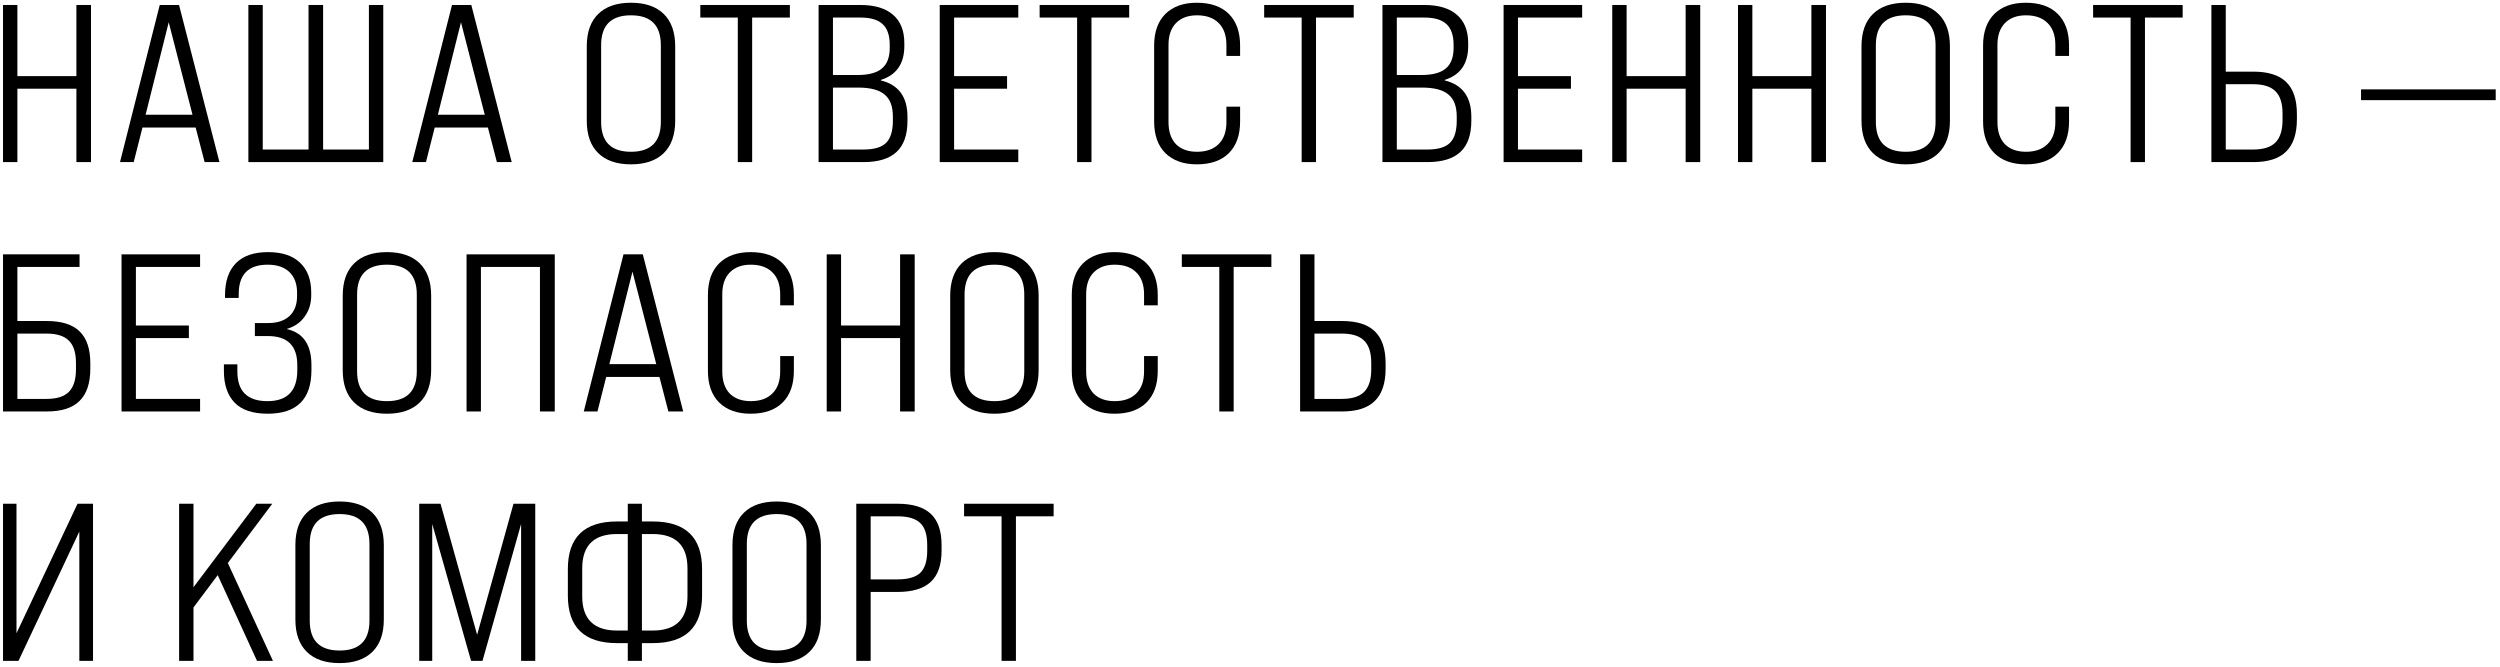 <svg width="401" height="107" viewBox="0 0 401 107" fill="none" xmlns="http://www.w3.org/2000/svg">
<path d="M162.954 106H160.65V82.816H154.638V80.8H169.002V82.816H162.954V106Z" fill="black"/>
<path d="M139.653 106H137.349V80.8H143.973C146.373 80.8 148.149 81.34 149.301 82.42C150.453 83.5 151.029 85.168 151.029 87.424V88.324C151.029 90.58 150.453 92.248 149.301 93.328C148.149 94.408 146.373 94.948 143.973 94.948H139.653V106ZM139.653 82.816V92.932H143.973C145.653 92.932 146.865 92.584 147.609 91.888C148.353 91.168 148.725 89.98 148.725 88.324V87.424C148.725 85.768 148.353 84.592 147.609 83.896C146.865 83.176 145.653 82.816 143.973 82.816H139.653Z" fill="black"/>
<path d="M117.487 99.376V87.424C117.487 85.168 118.099 83.44 119.323 82.24C120.547 81.04 122.299 80.44 124.579 80.44C126.859 80.44 128.611 81.04 129.835 82.24C131.059 83.44 131.671 85.168 131.671 87.424V99.376C131.671 101.632 131.059 103.36 129.835 104.56C128.611 105.76 126.859 106.36 124.579 106.36C122.299 106.36 120.547 105.76 119.323 104.56C118.099 103.36 117.487 101.632 117.487 99.376ZM129.367 99.556V87.244C129.367 84.052 127.771 82.456 124.579 82.456C121.387 82.456 119.791 84.052 119.791 87.244V99.556C119.791 102.748 121.387 104.344 124.579 104.344C127.771 104.344 129.367 102.748 129.367 99.556Z" fill="black"/>
<path d="M102.964 106H100.696V103.156H98.968C93.712 103.156 91.084 100.612 91.084 95.524V91.276C91.084 86.188 93.712 83.644 98.968 83.644H100.696V80.8H102.964V83.644H104.692C109.972 83.644 112.612 86.188 112.612 91.276V95.524C112.612 100.612 109.972 103.156 104.692 103.156H102.964V106ZM98.968 101.14H100.696V85.66H98.968C95.248 85.66 93.388 87.496 93.388 91.168V95.632C93.388 99.304 95.248 101.14 98.968 101.14ZM102.964 85.66V101.14H104.692C108.412 101.14 110.272 99.304 110.272 95.632V91.168C110.272 87.496 108.412 85.66 104.692 85.66H102.964Z" fill="black"/>
<path d="M69.33 106H67.242V80.8H70.662L76.53 101.824L82.362 80.8H85.854V106H83.586V84.04L77.394 106H75.558L69.33 84.04V106Z" fill="black"/>
<path d="M47.38 99.376V87.424C47.38 85.168 47.992 83.44 49.216 82.24C50.44 81.04 52.192 80.44 54.472 80.44C56.752 80.44 58.504 81.04 59.728 82.24C60.952 83.44 61.564 85.168 61.564 87.424V99.376C61.564 101.632 60.952 103.36 59.728 104.56C58.504 105.76 56.752 106.36 54.472 106.36C52.192 106.36 50.44 105.76 49.216 104.56C47.992 103.36 47.38 101.632 47.38 99.376ZM59.26 99.556V87.244C59.26 84.052 57.664 82.456 54.472 82.456C51.28 82.456 49.684 84.052 49.684 87.244V99.556C49.684 102.748 51.28 104.344 54.472 104.344C57.664 104.344 59.26 102.748 59.26 99.556Z" fill="black"/>
<path d="M43.778 106H41.222L34.922 92.248L31.034 97.432V106H28.73V80.8H31.034V94.192L41.114 80.8H43.67L36.542 90.304L43.778 106Z" fill="black"/>
<path d="M2.644 101.572L12.436 80.8H14.92V106H12.724V85.264L2.968 106H0.484V80.8H2.644V101.572Z" fill="black"/>
<path d="M215.268 66H208.536V40.8H210.84V51.492H215.268C217.644 51.492 219.396 52.044 220.524 53.148C221.676 54.252 222.252 55.968 222.252 58.296V59.124C222.252 61.452 221.676 63.18 220.524 64.308C219.396 65.436 217.644 66 215.268 66ZM210.84 53.508V63.984H215.232C216.864 63.984 218.052 63.612 218.796 62.868C219.564 62.1 219.948 60.9 219.948 59.268V58.188C219.948 56.556 219.564 55.368 218.796 54.624C218.052 53.88 216.864 53.508 215.232 53.508H210.84Z" fill="black"/>
<path d="M197.88 66H195.576V42.816H189.564V40.8H203.928V42.816H197.88V66Z" fill="black"/>
<path d="M178.755 66.36C176.619 66.36 174.939 65.76 173.715 64.56C172.515 63.36 171.915 61.668 171.915 59.484V47.316C171.915 45.132 172.515 43.44 173.715 42.24C174.939 41.04 176.619 40.44 178.755 40.44C180.987 40.44 182.703 41.04 183.903 42.24C185.103 43.44 185.703 45.132 185.703 47.316V48.972H183.507V47.208C183.507 45.672 183.087 44.496 182.247 43.68C181.431 42.864 180.279 42.456 178.791 42.456C177.351 42.456 176.223 42.876 175.407 43.716C174.615 44.532 174.219 45.696 174.219 47.208V59.592C174.219 61.104 174.615 62.28 175.407 63.12C176.223 63.936 177.351 64.344 178.791 64.344C180.279 64.344 181.431 63.936 182.247 63.12C183.087 62.304 183.507 61.128 183.507 59.592V57.108H185.703V59.484C185.703 61.668 185.103 63.36 183.903 64.56C182.703 65.76 180.987 66.36 178.755 66.36Z" fill="black"/>
<path d="M152.413 59.376V47.424C152.413 45.168 153.025 43.44 154.249 42.24C155.473 41.04 157.225 40.44 159.505 40.44C161.785 40.44 163.537 41.04 164.761 42.24C165.985 43.44 166.597 45.168 166.597 47.424V59.376C166.597 61.632 165.985 63.36 164.761 64.56C163.537 65.76 161.785 66.36 159.505 66.36C157.225 66.36 155.473 65.76 154.249 64.56C153.025 63.36 152.413 61.632 152.413 59.376ZM164.293 59.556V47.244C164.293 44.052 162.697 42.456 159.505 42.456C156.313 42.456 154.717 44.052 154.717 47.244V59.556C154.717 62.748 156.313 64.344 159.505 64.344C162.697 64.344 164.293 62.748 164.293 59.556Z" fill="black"/>
<path d="M134.907 66H132.603V40.8H134.907V52.212H144.375V40.8H146.715V66H144.375V54.228H134.907V66Z" fill="black"/>
<path d="M120.39 66.36C118.254 66.36 116.574 65.76 115.35 64.56C114.15 63.36 113.55 61.668 113.55 59.484V47.316C113.55 45.132 114.15 43.44 115.35 42.24C116.574 41.04 118.254 40.44 120.39 40.44C122.622 40.44 124.338 41.04 125.538 42.24C126.738 43.44 127.338 45.132 127.338 47.316V48.972H125.142V47.208C125.142 45.672 124.722 44.496 123.882 43.68C123.066 42.864 121.914 42.456 120.426 42.456C118.986 42.456 117.858 42.876 117.042 43.716C116.25 44.532 115.854 45.696 115.854 47.208V59.592C115.854 61.104 116.25 62.28 117.042 63.12C117.858 63.936 118.986 64.344 120.426 64.344C121.914 64.344 123.066 63.936 123.882 63.12C124.722 62.304 125.142 61.128 125.142 59.592V57.108H127.338V59.484C127.338 61.668 126.738 63.36 125.538 64.56C124.338 65.76 122.622 66.36 120.39 66.36Z" fill="black"/>
<path d="M109.585 66H107.209L105.769 60.456H97.237L95.833 66H93.637L100.009 40.8H103.105L109.585 66ZM101.449 43.572L97.741 58.404H105.265L101.449 43.572Z" fill="black"/>
<path d="M77.14 66H74.836V40.8H88.984V66H86.608V42.816H77.14V66Z" fill="black"/>
<path d="M54.974 59.376V47.424C54.974 45.168 55.586 43.44 56.81 42.24C58.034 41.04 59.786 40.44 62.066 40.44C64.346 40.44 66.098 41.04 67.322 42.24C68.546 43.44 69.158 45.168 69.158 47.424V59.376C69.158 61.632 68.546 63.36 67.322 64.56C66.098 65.76 64.346 66.36 62.066 66.36C59.786 66.36 58.034 65.76 56.81 64.56C55.586 63.36 54.974 61.632 54.974 59.376ZM66.854 59.556V47.244C66.854 44.052 65.258 42.456 62.066 42.456C58.874 42.456 57.278 44.052 57.278 47.244V59.556C57.278 62.748 58.874 64.344 62.066 64.344C65.258 64.344 66.854 62.748 66.854 59.556Z" fill="black"/>
<path d="M42.934 66.36C40.558 66.36 38.794 65.772 37.642 64.596C36.49 63.396 35.914 61.704 35.914 59.52V58.44H38.074V59.592C38.074 62.76 39.682 64.344 42.898 64.344C46.09 64.344 47.686 62.688 47.686 59.376V58.548C47.686 55.452 46.114 53.904 42.97 53.904H40.882V51.816H43.042C44.482 51.816 45.61 51.444 46.426 50.7C47.242 49.932 47.65 48.864 47.65 47.496V46.956C47.65 45.54 47.242 44.436 46.426 43.644C45.61 42.852 44.446 42.456 42.934 42.456C39.838 42.456 38.29 44.028 38.29 47.172V47.784H36.094V47.352C36.094 45.12 36.67 43.416 37.822 42.24C38.974 41.04 40.702 40.44 43.006 40.44C45.238 40.44 46.942 41.004 48.118 42.132C49.318 43.26 49.918 44.844 49.918 46.884V47.388C49.918 48.684 49.57 49.812 48.874 50.772C48.202 51.732 47.254 52.392 46.03 52.752V52.788C48.646 53.388 49.954 55.308 49.954 58.548V59.376C49.954 64.032 47.614 66.36 42.934 66.36Z" fill="black"/>
<path d="M32.094 66H19.494V40.8H32.094V42.816H21.798V52.212H30.294V54.228H21.798V63.984H32.094V66Z" fill="black"/>
<path d="M2.788 51.492H7.504C9.88 51.492 11.632 52.044 12.76 53.148C13.912 54.252 14.488 55.968 14.488 58.296V59.124C14.488 61.452 13.912 63.18 12.76 64.308C11.632 65.436 9.88 66 7.504 66H0.484V40.8H12.76V42.816H2.788V51.492ZM12.184 59.268V58.188C12.184 56.556 11.8 55.368 11.032 54.624C10.288 53.88 9.1 53.508 7.468 53.508H2.788V63.984H7.468C9.1 63.984 10.288 63.612 11.032 62.868C11.8 62.1 12.184 60.9 12.184 59.268Z" fill="black"/>
<path d="M400.312 16.064H378.712V14.336H400.312V16.064Z" fill="black"/>
<path d="M361.439 26H354.707V0.8H357.011V11.492H361.439C363.815 11.492 365.568 12.044 366.695 13.148C367.848 14.252 368.423 15.968 368.423 18.296V19.124C368.423 21.452 367.848 23.18 366.695 24.308C365.568 25.436 363.815 26 361.439 26ZM357.011 13.508V23.984H361.403C363.035 23.984 364.223 23.612 364.967 22.868C365.735 22.1 366.119 20.9 366.119 19.268V18.188C366.119 16.556 365.735 15.368 364.967 14.624C364.223 13.88 363.035 13.508 361.403 13.508H357.011Z" fill="black"/>
<path d="M344.051 26H341.747V2.816H335.735V0.8H350.099V2.816H344.051V26Z" fill="black"/>
<path d="M324.926 26.36C322.79 26.36 321.11 25.76 319.886 24.56C318.686 23.36 318.086 21.668 318.086 19.484V7.316C318.086 5.132 318.686 3.44 319.886 2.24C321.11 1.04 322.79 0.44 324.926 0.44C327.158 0.44 328.874 1.04 330.074 2.24C331.274 3.44 331.874 5.132 331.874 7.316V8.972H329.678V7.208C329.678 5.672 329.258 4.496 328.418 3.68C327.602 2.864 326.45 2.456 324.962 2.456C323.522 2.456 322.394 2.876 321.578 3.716C320.786 4.532 320.39 5.696 320.39 7.208V19.592C320.39 21.104 320.786 22.28 321.578 23.12C322.394 23.936 323.522 24.344 324.962 24.344C326.45 24.344 327.602 23.936 328.418 23.12C329.258 22.304 329.678 21.128 329.678 19.592V17.108H331.874V19.484C331.874 21.668 331.274 23.36 330.074 24.56C328.874 25.76 327.158 26.36 324.926 26.36Z" fill="black"/>
<path d="M298.584 19.376V7.424C298.584 5.168 299.196 3.44 300.42 2.24C301.644 1.04 303.396 0.44 305.676 0.44C307.956 0.44 309.708 1.04 310.932 2.24C312.156 3.44 312.768 5.168 312.768 7.424V19.376C312.768 21.632 312.156 23.36 310.932 24.56C309.708 25.76 307.956 26.36 305.676 26.36C303.396 26.36 301.644 25.76 300.42 24.56C299.196 23.36 298.584 21.632 298.584 19.376ZM310.464 19.556V7.244C310.464 4.052 308.868 2.456 305.676 2.456C302.484 2.456 300.888 4.052 300.888 7.244V19.556C300.888 22.748 302.484 24.344 305.676 24.344C308.868 24.344 310.464 22.748 310.464 19.556Z" fill="black"/>
<path d="M281.078 26H278.774V0.8H281.078V12.212H290.546V0.8H292.886V26H290.546V14.228H281.078V26Z" fill="black"/>
<path d="M260.908 26H258.604V0.8H260.908V12.212H270.376V0.8H272.716V26H270.376V14.228H260.908V26Z" fill="black"/>
<path d="M253.777 26H241.177V0.8H253.777V2.816H243.481V12.212H251.977V14.228H243.481V23.984H253.777V26Z" fill="black"/>
<path d="M228.945 26H221.745V0.8H228.477C230.757 0.8 232.497 1.328 233.697 2.384C234.897 3.416 235.497 4.928 235.497 6.92V7.388C235.497 10.22 234.237 12.032 231.717 12.824V12.896C234.573 13.592 236.001 15.536 236.001 18.728V19.376C236.001 21.632 235.413 23.3 234.237 24.38C233.085 25.46 231.321 26 228.945 26ZM224.049 2.816V12.032H227.973C229.773 12.032 231.081 11.684 231.897 10.988C232.737 10.292 233.157 9.188 233.157 7.676V7.208C233.157 5.672 232.773 4.556 232.005 3.86C231.261 3.164 230.073 2.816 228.441 2.816H224.049ZM224.049 14.048V23.984H228.945C230.625 23.984 231.825 23.636 232.545 22.94C233.289 22.22 233.661 21.032 233.661 19.376V18.692C233.661 17.06 233.217 15.884 232.329 15.164C231.465 14.42 230.049 14.048 228.081 14.048H224.049Z" fill="black"/>
<path d="M211.089 26H208.785V2.816H202.773V0.8H217.137V2.816H211.089V26Z" fill="black"/>
<path d="M191.964 26.36C189.828 26.36 188.148 25.76 186.924 24.56C185.724 23.36 185.124 21.668 185.124 19.484V7.316C185.124 5.132 185.724 3.44 186.924 2.24C188.148 1.04 189.828 0.44 191.964 0.44C194.196 0.44 195.912 1.04 197.112 2.24C198.312 3.44 198.912 5.132 198.912 7.316V8.972H196.716V7.208C196.716 5.672 196.296 4.496 195.456 3.68C194.64 2.864 193.488 2.456 192 2.456C190.56 2.456 189.432 2.876 188.616 3.716C187.824 4.532 187.428 5.696 187.428 7.208V19.592C187.428 21.104 187.824 22.28 188.616 23.12C189.432 23.936 190.56 24.344 192 24.344C193.488 24.344 194.64 23.936 195.456 23.12C196.296 22.304 196.716 21.128 196.716 19.592V17.108H198.912V19.484C198.912 21.668 198.312 23.36 197.112 24.56C195.912 25.76 194.196 26.36 191.964 26.36Z" fill="black"/>
<path d="M175.073 26H172.769V2.816H166.757V0.8H181.121V2.816H175.073V26Z" fill="black"/>
<path d="M163.334 26H150.734V0.8H163.334V2.816H153.038V12.212H161.534V14.228H153.038V23.984H163.334V26Z" fill="black"/>
<path d="M138.502 26H131.302V0.8H138.034C140.314 0.8 142.054 1.328 143.254 2.384C144.454 3.416 145.054 4.928 145.054 6.92V7.388C145.054 10.22 143.794 12.032 141.274 12.824V12.896C144.13 13.592 145.558 15.536 145.558 18.728V19.376C145.558 21.632 144.97 23.3 143.794 24.38C142.642 25.46 140.878 26 138.502 26ZM133.606 2.816V12.032H137.53C139.33 12.032 140.638 11.684 141.454 10.988C142.294 10.292 142.714 9.188 142.714 7.676V7.208C142.714 5.672 142.33 4.556 141.562 3.86C140.818 3.164 139.63 2.816 137.998 2.816H133.606ZM133.606 14.048V23.984H138.502C140.182 23.984 141.382 23.636 142.102 22.94C142.846 22.22 143.218 21.032 143.218 19.376V18.692C143.218 17.06 142.774 15.884 141.886 15.164C141.022 14.42 139.606 14.048 137.638 14.048H133.606Z" fill="black"/>
<path d="M120.646 26H118.342V2.816H112.33V0.8H126.694V2.816H120.646V26Z" fill="black"/>
<path d="M94.118 19.376V7.424C94.118 5.168 94.73 3.44 95.954 2.24C97.178 1.04 98.93 0.44 101.21 0.44C103.49 0.44 105.242 1.04 106.466 2.24C107.69 3.44 108.302 5.168 108.302 7.424V19.376C108.302 21.632 107.69 23.36 106.466 24.56C105.242 25.76 103.49 26.36 101.21 26.36C98.93 26.36 97.178 25.76 95.954 24.56C94.73 23.36 94.118 21.632 94.118 19.376ZM105.998 19.556V7.244C105.998 4.052 104.402 2.456 101.21 2.456C98.018 2.456 96.422 4.052 96.422 7.244V19.556C96.422 22.748 98.018 24.344 101.21 24.344C104.402 24.344 105.998 22.748 105.998 19.556Z" fill="black"/>
<path d="M82.077 26H79.701L78.261 20.456H69.729L68.325 26H66.129L72.501 0.8H75.597L82.077 26ZM73.941 3.572L70.233 18.404H77.757L73.941 3.572Z" fill="black"/>
<path d="M61.476 26H39.84V0.8H42.144V23.984H49.488V0.8H51.828V23.984H59.172V0.8H61.476V26Z" fill="black"/>
<path d="M35.198 26H32.822L31.382 20.456H22.85L21.446 26H19.25L25.622 0.8H28.718L35.198 26ZM27.062 3.572L23.354 18.404H30.878L27.062 3.572Z" fill="black"/>
<path d="M2.788 26H0.484V0.8H2.788V12.212H12.256V0.8H14.596V26H12.256V14.228H2.788V26Z" fill="black"/>
</svg>
